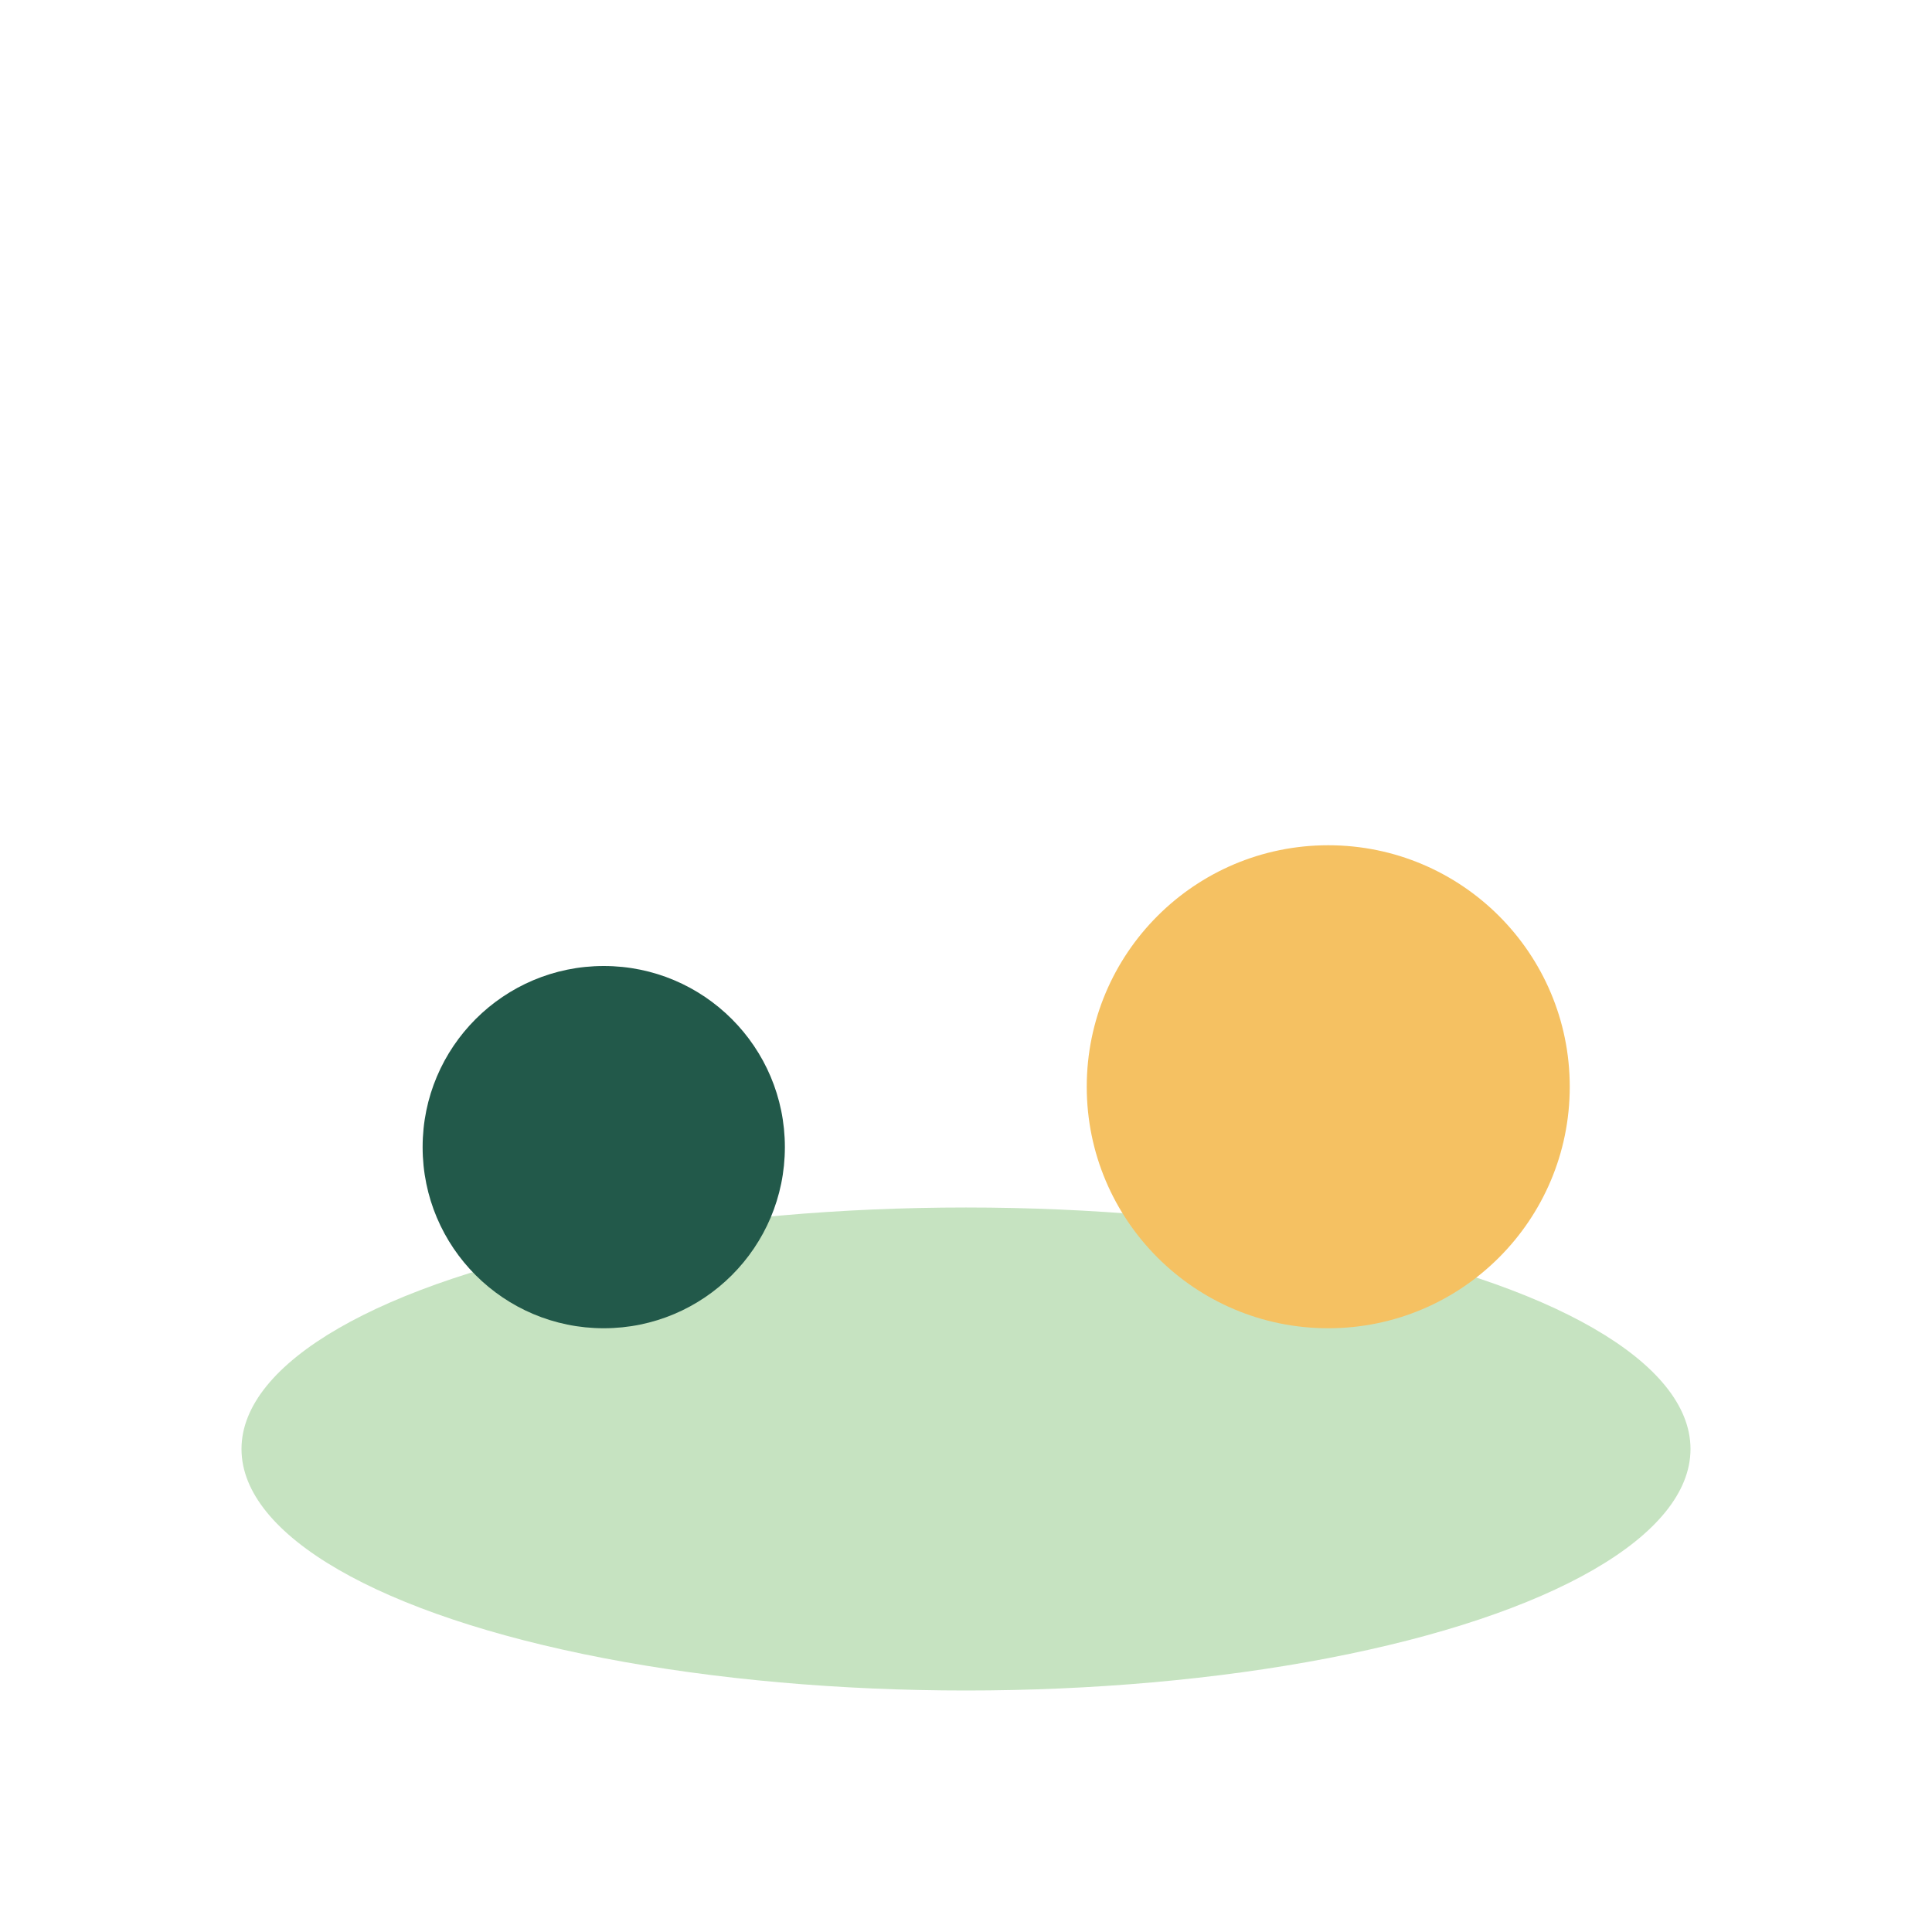 <?xml version="1.0" encoding="UTF-8"?>
<svg xmlns="http://www.w3.org/2000/svg" width="32" height="32" viewBox="0 0 32 32"><ellipse cx="16" cy="24" rx="12" ry="4" fill="#c6e3c1"/><circle cx="10" cy="19" r="3" fill="#22594a"/><circle cx="22" cy="18" r="4" fill="#f5c162"/></svg>